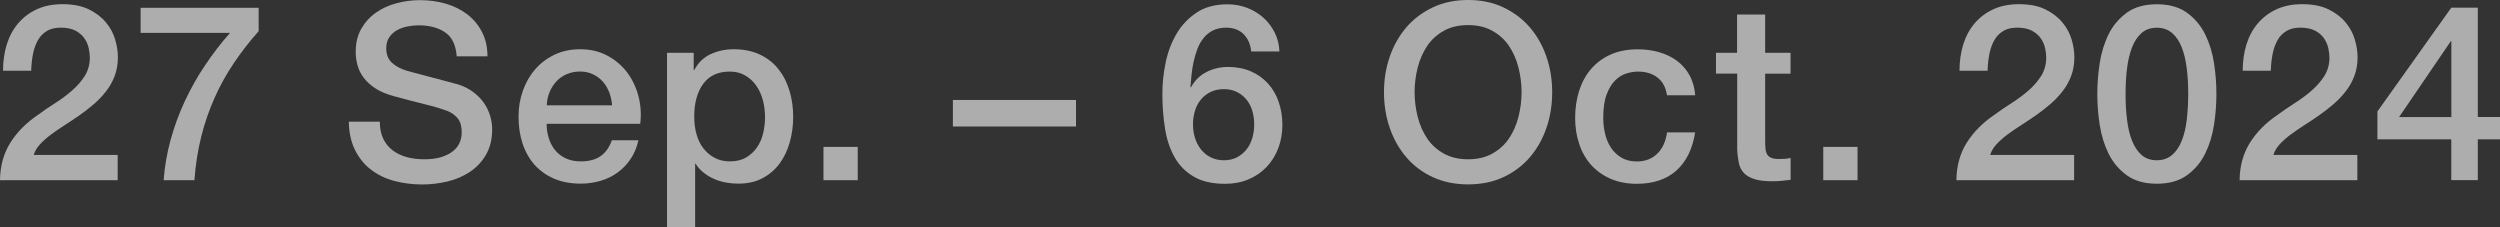<svg width="220" height="20" viewBox="0 0 220 20" fill="none" xmlns="http://www.w3.org/2000/svg">
<rect x="0" y="0" width="220" height="20" fill="#333333" stroke="none"/>
<g opacity="0.6">
<path d="M10.361 15.858H0C0.013 14.602 0.32 13.504 0.907 12.564C1.5 11.624 2.307 10.809 3.334 10.112C3.827 9.75 4.334 9.402 4.874 9.06C5.407 8.718 5.901 8.356 6.347 7.962C6.794 7.574 7.161 7.147 7.454 6.693C7.741 6.239 7.894 5.713 7.907 5.122C7.907 4.845 7.874 4.556 7.807 4.241C7.741 3.932 7.614 3.642 7.427 3.373C7.241 3.103 6.981 2.88 6.647 2.702C6.314 2.525 5.881 2.433 5.347 2.433C4.854 2.433 4.447 2.531 4.12 2.728C3.794 2.926 3.534 3.189 3.34 3.531C3.147 3.872 3 4.273 2.907 4.734C2.814 5.194 2.76 5.694 2.747 6.226H0.267C0.267 5.391 0.38 4.609 0.6 3.899C0.827 3.182 1.16 2.564 1.607 2.045C2.054 1.525 2.6 1.111 3.247 0.815C3.894 0.519 4.64 0.368 5.494 0.368C6.421 0.368 7.194 0.519 7.814 0.822C8.434 1.124 8.941 1.512 9.321 1.972C9.708 2.433 9.974 2.939 10.134 3.478C10.294 4.017 10.374 4.536 10.374 5.03C10.374 5.634 10.281 6.187 10.094 6.68C9.908 7.173 9.654 7.627 9.334 8.034C9.014 8.448 8.654 8.823 8.247 9.172C7.841 9.52 7.427 9.842 6.994 10.145C6.561 10.447 6.127 10.736 5.694 11.012C5.26 11.289 4.86 11.565 4.494 11.834C4.127 12.104 3.807 12.393 3.527 12.689C3.254 12.985 3.067 13.3 2.967 13.636H10.354V15.845L10.361 15.858Z" fill="white"/>
<path d="M12.374 0.684H22.762V2.742C21.969 3.636 21.242 4.563 20.595 5.529C19.942 6.489 19.375 7.508 18.895 8.587C18.408 9.665 18.015 10.802 17.715 11.999C17.415 13.195 17.208 14.484 17.108 15.858H14.401C14.488 14.662 14.695 13.472 15.015 12.301C15.335 11.131 15.755 9.993 16.268 8.896C16.782 7.798 17.375 6.739 18.055 5.733C18.735 4.721 19.462 3.774 20.242 2.893H12.374V0.684Z" fill="white"/>
<path d="M33.423 10.697C33.423 11.289 33.523 11.795 33.73 12.216C33.93 12.636 34.216 12.978 34.577 13.248C34.937 13.518 35.356 13.708 35.823 13.833C36.29 13.958 36.803 14.017 37.35 14.017C37.943 14.017 38.45 13.951 38.87 13.813C39.29 13.675 39.63 13.498 39.89 13.281C40.15 13.064 40.337 12.814 40.457 12.531C40.577 12.249 40.63 11.966 40.63 11.67C40.63 11.078 40.497 10.638 40.23 10.355C39.964 10.072 39.67 9.875 39.35 9.757C38.797 9.553 38.163 9.362 37.43 9.185C36.697 9.007 35.797 8.771 34.73 8.481C34.063 8.31 33.51 8.08 33.07 7.798C32.63 7.515 32.276 7.199 32.016 6.857C31.756 6.515 31.57 6.141 31.463 5.753C31.356 5.365 31.303 4.964 31.303 4.563C31.303 3.78 31.463 3.11 31.79 2.538C32.116 1.966 32.543 1.492 33.076 1.118C33.61 0.743 34.216 0.46 34.897 0.283C35.577 0.105 36.263 0.013 36.957 0.013C37.763 0.013 38.53 0.118 39.244 0.329C39.957 0.539 40.59 0.855 41.13 1.269C41.67 1.69 42.104 2.203 42.417 2.821C42.737 3.432 42.897 4.149 42.897 4.957H40.19C40.117 3.958 39.777 3.254 39.17 2.847C38.563 2.433 37.79 2.229 36.843 2.229C36.523 2.229 36.197 2.262 35.863 2.327C35.53 2.393 35.223 2.498 34.95 2.65C34.676 2.801 34.443 3.005 34.263 3.268C34.083 3.531 33.99 3.853 33.99 4.241C33.99 4.793 34.156 5.22 34.496 5.529C34.837 5.838 35.283 6.075 35.83 6.233C35.89 6.246 36.117 6.312 36.51 6.417C36.91 6.529 37.35 6.647 37.843 6.772C38.337 6.903 38.817 7.028 39.284 7.153C39.757 7.278 40.09 7.37 40.29 7.423C40.797 7.581 41.237 7.798 41.61 8.074C41.984 8.35 42.304 8.665 42.557 9.02C42.811 9.375 42.997 9.757 43.124 10.158C43.244 10.566 43.311 10.966 43.311 11.374C43.311 12.242 43.131 12.985 42.777 13.596C42.424 14.214 41.957 14.714 41.377 15.108C40.797 15.496 40.144 15.786 39.404 15.963C38.663 16.141 37.917 16.233 37.15 16.233C36.27 16.233 35.437 16.121 34.657 15.911C33.876 15.694 33.196 15.358 32.623 14.911C32.043 14.464 31.583 13.886 31.236 13.189C30.89 12.485 30.709 11.657 30.696 10.704H33.396L33.423 10.697Z" fill="white"/>
<path d="M48.104 10.901C48.104 11.335 48.164 11.749 48.291 12.15C48.411 12.551 48.598 12.906 48.844 13.209C49.091 13.511 49.398 13.754 49.778 13.932C50.151 14.109 50.598 14.201 51.118 14.201C51.838 14.201 52.418 14.043 52.858 13.735C53.298 13.425 53.625 12.959 53.845 12.341H56.178C56.052 12.945 55.825 13.491 55.505 13.971C55.185 14.451 54.805 14.852 54.358 15.174C53.912 15.503 53.411 15.746 52.852 15.911C52.298 16.075 51.711 16.16 51.111 16.16C50.231 16.16 49.451 16.016 48.771 15.727C48.091 15.437 47.518 15.03 47.051 14.51C46.584 13.991 46.231 13.366 45.991 12.643C45.751 11.92 45.631 11.124 45.631 10.257C45.631 9.461 45.758 8.705 46.011 7.988C46.264 7.272 46.624 6.64 47.098 6.101C47.564 5.556 48.138 5.128 48.798 4.813C49.465 4.497 50.218 4.333 51.051 4.333C51.931 4.333 52.725 4.517 53.425 4.885C54.125 5.253 54.705 5.746 55.172 6.351C55.632 6.963 55.972 7.66 56.178 8.448C56.385 9.237 56.445 10.053 56.339 10.894H48.104V10.901ZM53.865 9.27C53.838 8.882 53.752 8.501 53.618 8.139C53.478 7.778 53.291 7.462 53.058 7.193C52.825 6.923 52.531 6.706 52.191 6.542C51.851 6.377 51.471 6.292 51.058 6.292C50.645 6.292 50.231 6.371 49.878 6.522C49.525 6.673 49.218 6.884 48.971 7.153C48.718 7.423 48.518 7.738 48.364 8.1C48.211 8.462 48.131 8.85 48.118 9.27H53.878H53.865Z" fill="white"/>
<path d="M58.692 4.648H61.045V6.167H61.092C61.439 5.516 61.926 5.043 62.546 4.76C63.166 4.477 63.839 4.333 64.559 4.333C65.439 4.333 66.213 4.491 66.866 4.8C67.526 5.109 68.066 5.536 68.5 6.082C68.933 6.627 69.26 7.258 69.473 7.982C69.693 8.705 69.8 9.481 69.8 10.303C69.8 11.052 69.7 11.788 69.506 12.492C69.313 13.202 69.013 13.826 68.62 14.372C68.219 14.918 67.719 15.352 67.113 15.674C66.506 16.003 65.793 16.16 64.966 16.16C64.606 16.16 64.246 16.128 63.879 16.062C63.519 15.996 63.172 15.891 62.839 15.746C62.506 15.602 62.199 15.418 61.919 15.194C61.639 14.97 61.399 14.707 61.212 14.405L61.172 14.392V20H58.699V4.648H58.692ZM67.32 10.263C67.32 9.757 67.253 9.264 67.126 8.79C66.999 8.317 66.799 7.89 66.539 7.521C66.279 7.153 65.953 6.857 65.566 6.634C65.179 6.41 64.733 6.299 64.226 6.299C63.186 6.299 62.406 6.66 61.879 7.383C61.352 8.107 61.092 9.066 61.092 10.263C61.092 10.829 61.159 11.348 61.299 11.834C61.439 12.321 61.639 12.735 61.919 13.077C62.192 13.425 62.519 13.695 62.906 13.899C63.286 14.103 63.733 14.201 64.239 14.201C64.799 14.201 65.279 14.083 65.666 13.853C66.053 13.623 66.379 13.32 66.626 12.952C66.879 12.584 67.059 12.163 67.166 11.696C67.273 11.229 67.326 10.743 67.326 10.257L67.32 10.263Z" fill="white"/>
<path d="M72.467 12.926H75.48V15.858H72.467V12.926Z" fill="white"/>
<path d="M83.854 8.797H94.689V11.131H83.854V8.797Z" fill="white"/>
<path d="M110.103 4.523C110.043 3.899 109.823 3.399 109.443 3.011C109.063 2.63 108.543 2.433 107.896 2.433C107.45 2.433 107.063 2.518 106.736 2.682C106.41 2.847 106.136 3.07 105.916 3.346C105.69 3.623 105.51 3.938 105.376 4.293C105.243 4.648 105.13 5.023 105.043 5.411C104.956 5.799 104.896 6.187 104.856 6.575C104.823 6.956 104.79 7.318 104.756 7.653L104.796 7.699C105.13 7.087 105.583 6.634 106.17 6.338C106.756 6.042 107.383 5.891 108.063 5.891C108.81 5.891 109.483 6.022 110.077 6.279C110.67 6.535 111.17 6.897 111.583 7.35C111.997 7.804 112.31 8.343 112.524 8.968C112.737 9.592 112.85 10.263 112.85 10.986C112.85 11.709 112.73 12.406 112.49 13.037C112.25 13.669 111.91 14.214 111.463 14.688C111.017 15.161 110.483 15.523 109.863 15.786C109.243 16.049 108.557 16.174 107.81 16.174C106.696 16.174 105.783 15.97 105.07 15.556C104.356 15.141 103.789 14.582 103.383 13.866C102.969 13.149 102.683 12.314 102.529 11.348C102.369 10.388 102.289 9.349 102.289 8.231C102.289 7.318 102.389 6.404 102.583 5.477C102.776 4.55 103.103 3.708 103.549 2.952C103.996 2.196 104.59 1.578 105.316 1.098C106.043 0.618 106.943 0.381 108.016 0.381C108.623 0.381 109.197 0.48 109.73 0.684C110.263 0.888 110.737 1.17 111.15 1.532C111.563 1.894 111.897 2.327 112.157 2.834C112.417 3.34 112.564 3.905 112.59 4.53H110.117L110.103 4.523ZM107.71 14.103C108.157 14.103 108.543 14.011 108.877 13.833C109.21 13.655 109.483 13.419 109.71 13.13C109.937 12.84 110.097 12.505 110.21 12.124C110.317 11.742 110.37 11.348 110.37 10.947C110.37 10.546 110.317 10.151 110.21 9.776C110.103 9.402 109.937 9.073 109.71 8.79C109.483 8.508 109.21 8.284 108.877 8.107C108.543 7.936 108.157 7.844 107.71 7.844C107.263 7.844 106.87 7.929 106.53 8.093C106.19 8.258 105.903 8.481 105.676 8.764C105.443 9.047 105.27 9.375 105.156 9.75C105.043 10.125 104.983 10.519 104.983 10.94C104.983 11.361 105.043 11.755 105.156 12.13C105.27 12.505 105.443 12.84 105.676 13.136C105.91 13.432 106.19 13.669 106.53 13.84C106.87 14.011 107.263 14.103 107.71 14.103Z" fill="white"/>
<path d="M129.192 0C130.345 0 131.385 0.217 132.299 0.651C133.212 1.085 133.992 1.67 134.626 2.406C135.259 3.143 135.746 4.004 136.086 4.99C136.426 5.976 136.592 7.015 136.592 8.113C136.592 9.211 136.426 10.276 136.086 11.256C135.746 12.242 135.259 13.103 134.626 13.84C133.992 14.576 133.212 15.161 132.299 15.588C131.379 16.016 130.345 16.226 129.192 16.226C128.038 16.226 126.998 16.009 126.085 15.588C125.165 15.161 124.391 14.582 123.758 13.84C123.125 13.103 122.638 12.242 122.298 11.256C121.958 10.27 121.791 9.224 121.791 8.113C121.791 7.002 121.958 5.97 122.298 4.99C122.638 4.004 123.125 3.149 123.758 2.406C124.391 1.67 125.171 1.085 126.085 0.651C126.998 0.217 128.038 0 129.192 0ZM129.192 2.209C128.365 2.209 127.658 2.373 127.058 2.709C126.458 3.044 125.971 3.485 125.591 4.043C125.218 4.602 124.938 5.233 124.758 5.943C124.578 6.654 124.485 7.377 124.485 8.113C124.485 8.849 124.578 9.573 124.758 10.283C124.938 10.993 125.218 11.624 125.591 12.183C125.965 12.742 126.458 13.182 127.058 13.517C127.658 13.853 128.372 14.017 129.192 14.017C130.012 14.017 130.725 13.853 131.325 13.517C131.925 13.182 132.412 12.742 132.792 12.183C133.165 11.624 133.445 10.993 133.625 10.283C133.805 9.573 133.899 8.849 133.899 8.113C133.899 7.377 133.805 6.654 133.625 5.943C133.445 5.233 133.165 4.602 132.792 4.043C132.419 3.485 131.925 3.044 131.325 2.709C130.725 2.373 130.012 2.209 129.192 2.209Z" fill="white"/>
<path d="M146.693 8.383C146.593 7.692 146.313 7.173 145.86 6.825C145.407 6.476 144.833 6.299 144.146 6.299C143.826 6.299 143.493 6.351 143.133 6.463C142.773 6.568 142.44 6.772 142.14 7.068C141.84 7.364 141.586 7.778 141.386 8.304C141.186 8.83 141.086 9.52 141.086 10.375C141.086 10.835 141.139 11.302 141.246 11.762C141.353 12.222 141.526 12.636 141.766 12.998C142.006 13.36 142.313 13.649 142.686 13.873C143.06 14.096 143.513 14.208 144.046 14.208C144.766 14.208 145.36 13.984 145.827 13.537C146.293 13.09 146.587 12.459 146.7 11.65H149.174C148.94 13.117 148.387 14.234 147.52 15.01C146.647 15.786 145.487 16.174 144.046 16.174C143.166 16.174 142.393 16.023 141.72 15.727C141.046 15.431 140.479 15.023 140.019 14.51C139.559 13.998 139.206 13.386 138.973 12.676C138.733 11.966 138.613 11.203 138.613 10.375C138.613 9.546 138.726 8.744 138.959 8.008C139.193 7.272 139.539 6.627 139.999 6.088C140.459 5.549 141.033 5.115 141.72 4.806C142.406 4.497 143.206 4.339 144.133 4.339C144.78 4.339 145.4 4.425 145.987 4.589C146.573 4.754 147.093 5.003 147.547 5.332C148 5.661 148.373 6.082 148.66 6.588C148.947 7.094 149.12 7.692 149.18 8.383H146.707H146.693Z" fill="white"/>
<path d="M150.994 4.648H152.861V1.282H155.334V4.648H157.568V6.483H155.334V12.459C155.334 12.722 155.347 12.945 155.367 13.129C155.387 13.313 155.441 13.478 155.521 13.603C155.601 13.734 155.721 13.833 155.881 13.892C156.041 13.958 156.254 13.991 156.534 13.991C156.708 13.991 156.881 13.991 157.054 13.978C157.228 13.964 157.401 13.945 157.574 13.899V15.825C157.301 15.851 157.034 15.878 156.774 15.911C156.514 15.943 156.248 15.95 155.974 15.95C155.321 15.95 154.801 15.891 154.401 15.766C154.001 15.641 153.687 15.463 153.467 15.227C153.241 14.99 153.087 14.688 153.014 14.326C152.941 13.964 152.887 13.55 152.874 13.09V6.476H151.007V4.642L150.994 4.648Z" fill="white"/>
<path d="M160.448 12.926H163.462V15.858H160.448V12.926Z" fill="white"/>
<path d="M182.523 15.858H172.162C172.176 14.602 172.482 13.504 173.069 12.564C173.662 11.624 174.469 10.809 175.496 10.112C175.989 9.75 176.496 9.402 177.036 9.06C177.569 8.718 178.063 8.356 178.51 7.962C178.956 7.574 179.323 7.147 179.616 6.693C179.903 6.239 180.056 5.713 180.07 5.122C180.07 4.845 180.036 4.556 179.97 4.241C179.903 3.932 179.776 3.642 179.59 3.373C179.403 3.103 179.143 2.88 178.81 2.702C178.476 2.525 178.043 2.433 177.509 2.433C177.016 2.433 176.609 2.531 176.283 2.728C175.956 2.926 175.696 3.189 175.503 3.531C175.309 3.872 175.163 4.273 175.069 4.734C174.976 5.194 174.923 5.694 174.909 6.226H172.436C172.436 5.391 172.549 4.609 172.769 3.899C172.996 3.182 173.329 2.564 173.776 2.045C174.223 1.525 174.769 1.111 175.416 0.815C176.063 0.519 176.809 0.368 177.663 0.368C178.59 0.368 179.363 0.519 179.983 0.822C180.603 1.124 181.11 1.512 181.49 1.972C181.877 2.433 182.143 2.939 182.303 3.478C182.463 4.017 182.543 4.536 182.543 5.03C182.543 5.634 182.45 6.187 182.263 6.68C182.077 7.173 181.823 7.627 181.503 8.034C181.183 8.448 180.823 8.823 180.416 9.172C180.01 9.52 179.596 9.842 179.163 10.145C178.73 10.447 178.296 10.736 177.863 11.012C177.429 11.289 177.029 11.565 176.663 11.834C176.296 12.104 175.976 12.393 175.696 12.689C175.423 12.985 175.236 13.3 175.136 13.636H182.523V15.845V15.858Z" fill="white"/>
<path d="M189.804 0.375C190.884 0.375 191.771 0.625 192.457 1.124C193.144 1.624 193.678 2.262 194.058 3.031C194.438 3.807 194.698 4.655 194.838 5.582C194.978 6.509 195.044 7.403 195.044 8.271C195.044 9.139 194.978 10.033 194.838 10.96C194.698 11.887 194.438 12.735 194.058 13.511C193.678 14.287 193.144 14.918 192.457 15.418C191.771 15.917 190.884 16.167 189.804 16.167C188.724 16.167 187.837 15.917 187.15 15.418C186.464 14.918 185.93 14.28 185.55 13.511C185.17 12.735 184.91 11.887 184.77 10.96C184.63 10.033 184.563 9.139 184.563 8.271C184.563 7.403 184.63 6.509 184.77 5.582C184.91 4.655 185.17 3.807 185.55 3.031C185.93 2.255 186.47 1.624 187.15 1.124C187.83 0.625 188.724 0.375 189.804 0.375ZM189.804 14.103C190.337 14.103 190.784 13.945 191.144 13.636C191.504 13.327 191.791 12.906 191.997 12.38C192.204 11.854 192.357 11.236 192.437 10.526C192.518 9.816 192.564 9.066 192.564 8.271C192.564 7.475 192.524 6.726 192.437 6.029C192.351 5.325 192.204 4.707 191.997 4.175C191.791 3.642 191.504 3.215 191.144 2.906C190.784 2.597 190.337 2.439 189.804 2.439C189.271 2.439 188.804 2.597 188.457 2.906C188.104 3.215 187.824 3.642 187.617 4.175C187.41 4.707 187.264 5.325 187.177 6.029C187.09 6.732 187.05 7.475 187.05 8.271C187.05 9.066 187.09 9.816 187.177 10.526C187.264 11.236 187.41 11.854 187.617 12.38C187.824 12.906 188.104 13.327 188.457 13.636C188.81 13.945 189.257 14.103 189.804 14.103Z" fill="white"/>
<path d="M207.446 15.858H197.085C197.098 14.602 197.405 13.504 197.991 12.564C198.585 11.624 199.391 10.809 200.418 10.112C200.912 9.75 201.418 9.402 201.958 9.06C202.492 8.718 202.985 8.356 203.432 7.962C203.879 7.574 204.245 7.147 204.539 6.693C204.825 6.239 204.979 5.713 204.992 5.122C204.992 4.845 204.959 4.556 204.892 4.241C204.825 3.932 204.699 3.642 204.512 3.373C204.325 3.103 204.065 2.88 203.732 2.702C203.398 2.525 202.965 2.433 202.432 2.433C201.938 2.433 201.532 2.531 201.205 2.728C200.878 2.926 200.618 3.189 200.425 3.531C200.232 3.872 200.085 4.273 199.992 4.734C199.898 5.194 199.845 5.694 199.831 6.226H197.358C197.358 5.391 197.471 4.609 197.691 3.899C197.918 3.182 198.251 2.564 198.698 2.045C199.145 1.525 199.691 1.111 200.338 0.815C200.985 0.519 201.732 0.368 202.585 0.368C203.512 0.368 204.285 0.519 204.905 0.822C205.525 1.124 206.032 1.512 206.412 1.972C206.799 2.433 207.065 2.939 207.225 3.478C207.386 4.017 207.466 4.536 207.466 5.03C207.466 5.634 207.372 6.187 207.185 6.68C206.999 7.173 206.745 7.627 206.425 8.034C206.105 8.448 205.745 8.823 205.339 9.172C204.932 9.52 204.519 9.842 204.085 10.145C203.652 10.447 203.218 10.736 202.785 11.012C202.352 11.289 201.952 11.565 201.585 11.834C201.218 12.104 200.898 12.393 200.618 12.689C200.345 12.985 200.158 13.3 200.058 13.636H207.446V15.845V15.858Z" fill="white"/>
<path d="M220 12.262H218.046V15.851H215.713V12.262H209.212V9.809L215.713 0.677H218.046V10.296H220V12.255V12.262ZM211.126 10.303H215.72V3.623H215.673L211.119 10.303H211.126Z" fill="white"/>
</g>
</svg>
